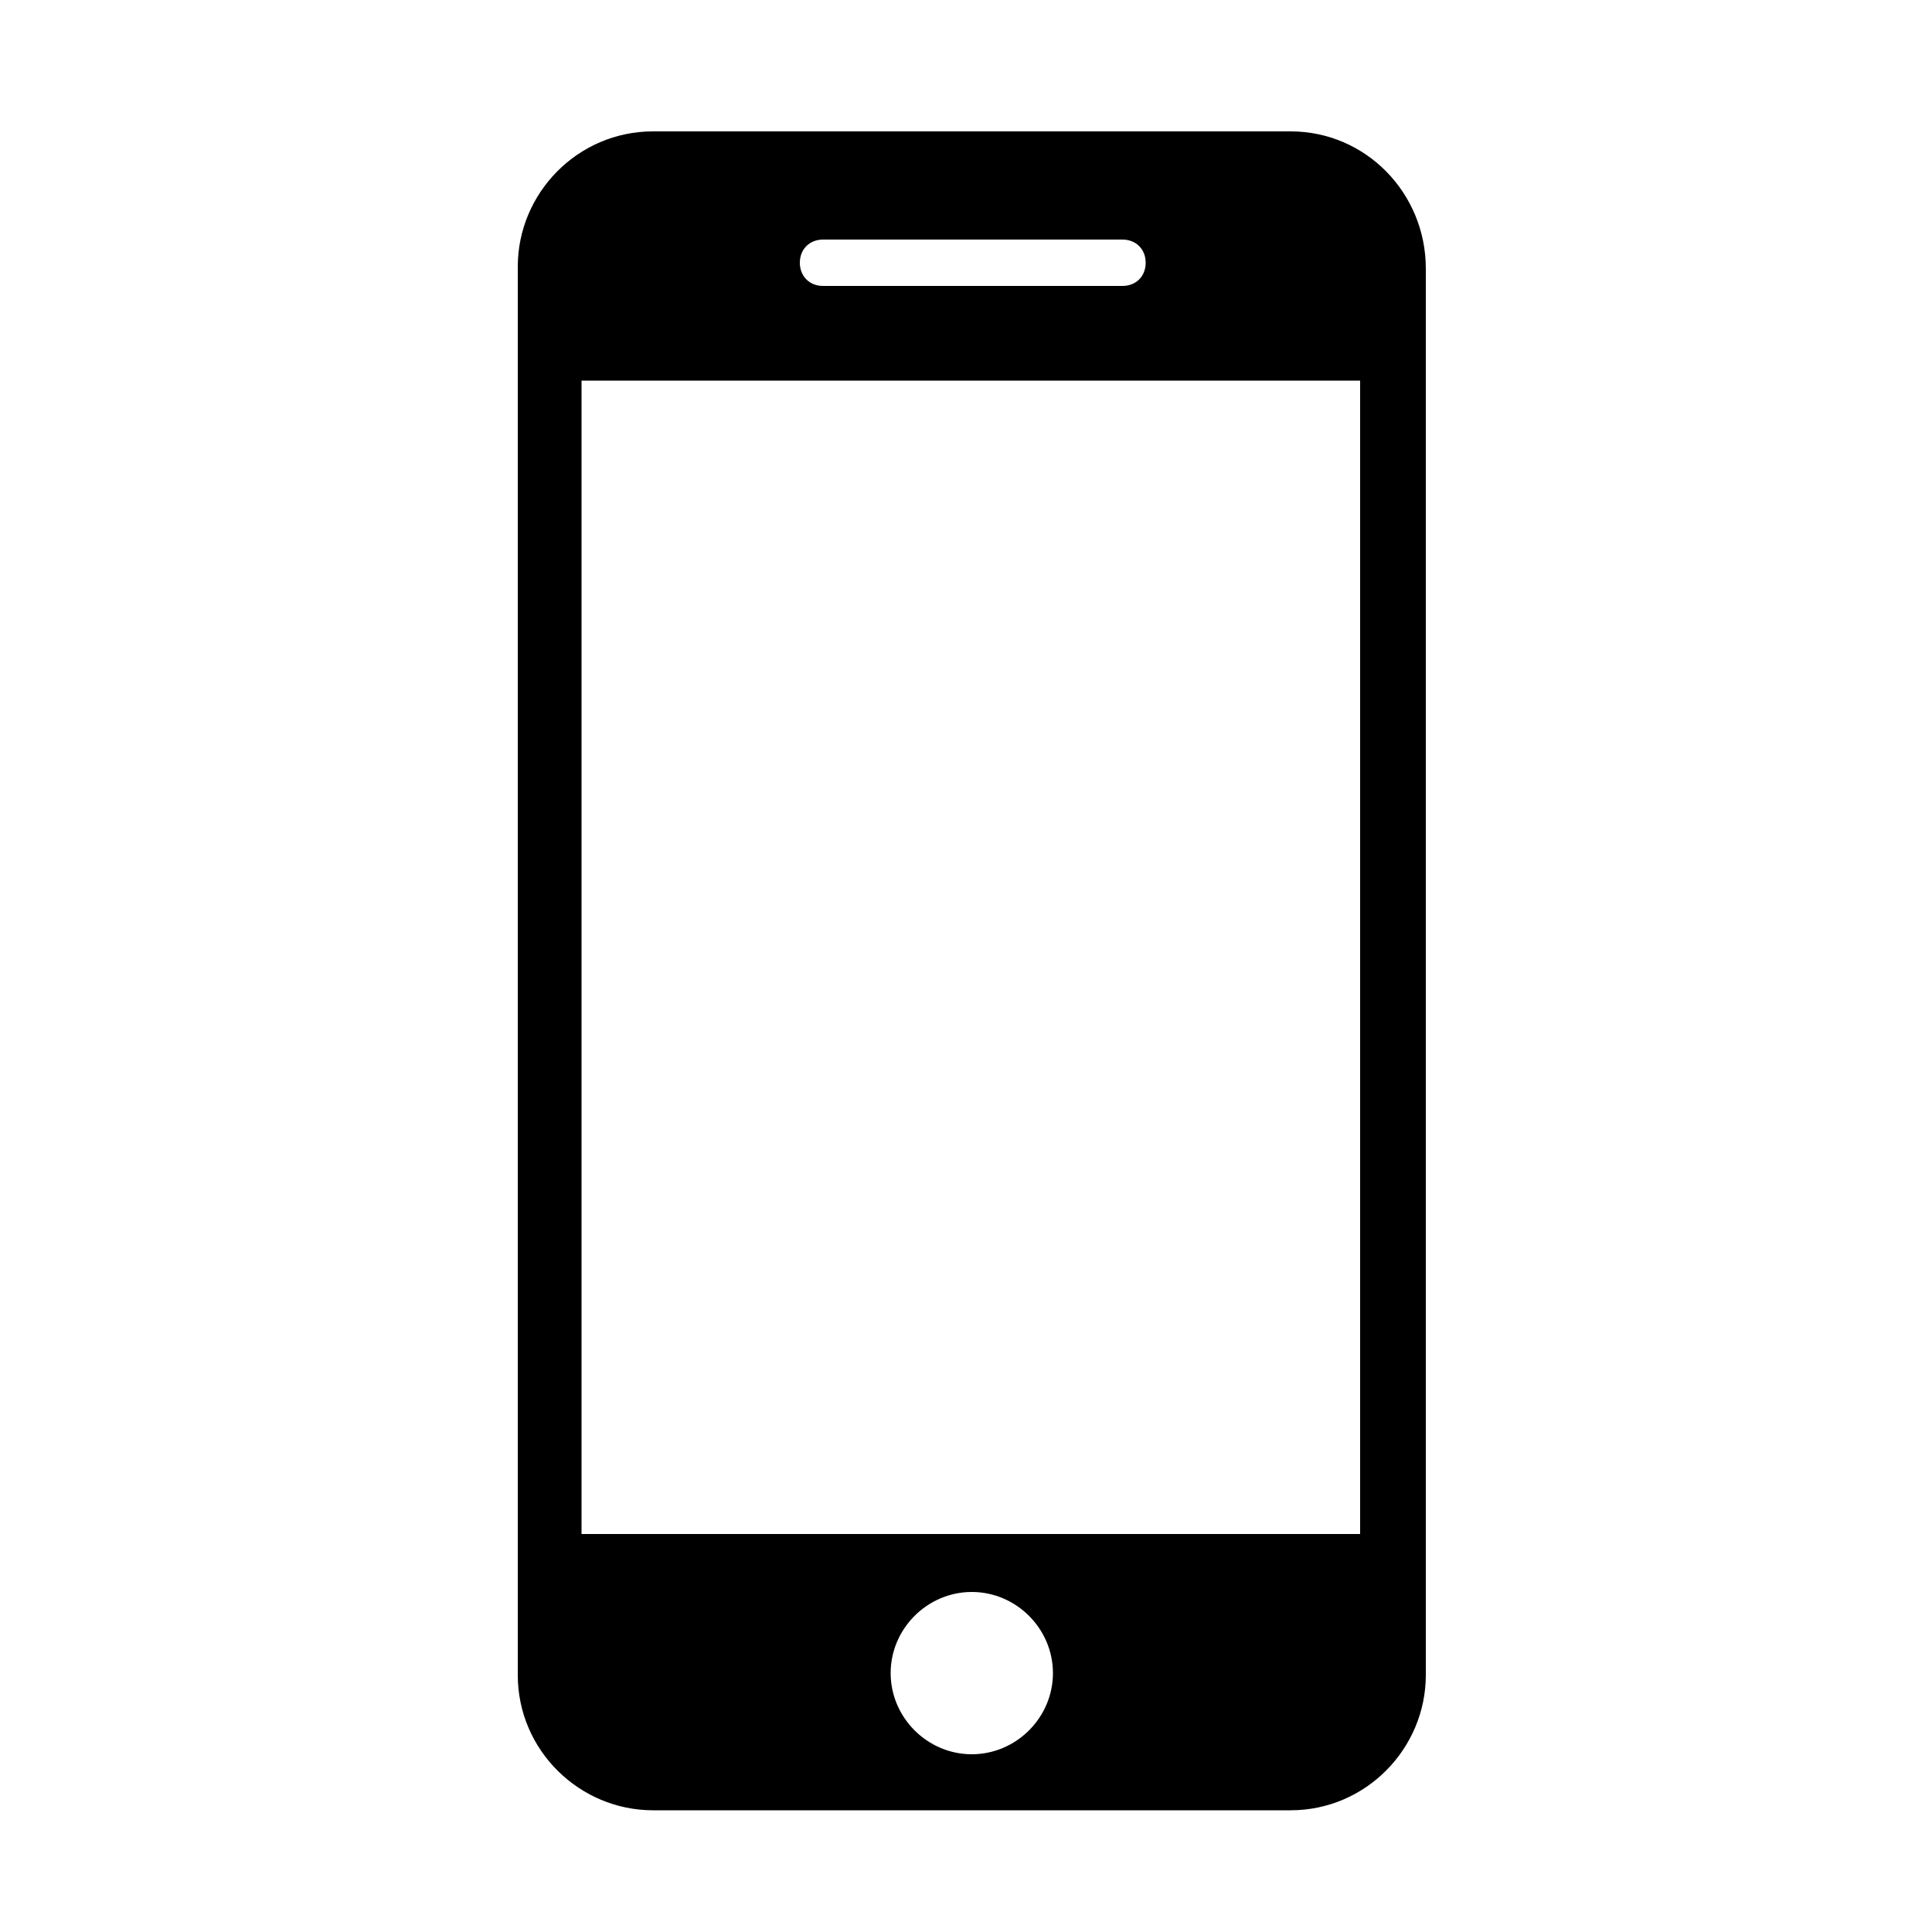 <svg xmlns="http://www.w3.org/2000/svg" xmlns:xlink="http://www.w3.org/1999/xlink" version="1.1" x="0px" y="0px" viewBox="0 0 100 100"  xml:space="preserve"><path d="M66.8,6.8h-33c-3.9,0-7,3.2-7,7v72.9c0,3.9,3.2,7,7,7h33c3.9,0,7-3.2,7-7V13.9C73.8,10,70.7,6.8,66.8,6.8z M42.6,12.4h15.5  c0.7,0,1.2,0.5,1.2,1.2s-0.5,1.2-1.2,1.2H42.6c-0.7,0-1.2-0.5-1.2-1.2C41.4,12.9,41.9,12.4,42.6,12.4z M50.3,90.8  c-2.3,0-4.2-1.9-4.2-4.2c0-2.3,1.9-4.2,4.2-4.2s4.2,1.9,4.2,4.2S52.6,90.8,50.3,90.8z M70.4,79.4H30.1V19.7h40.3V79.4z"></path></svg>